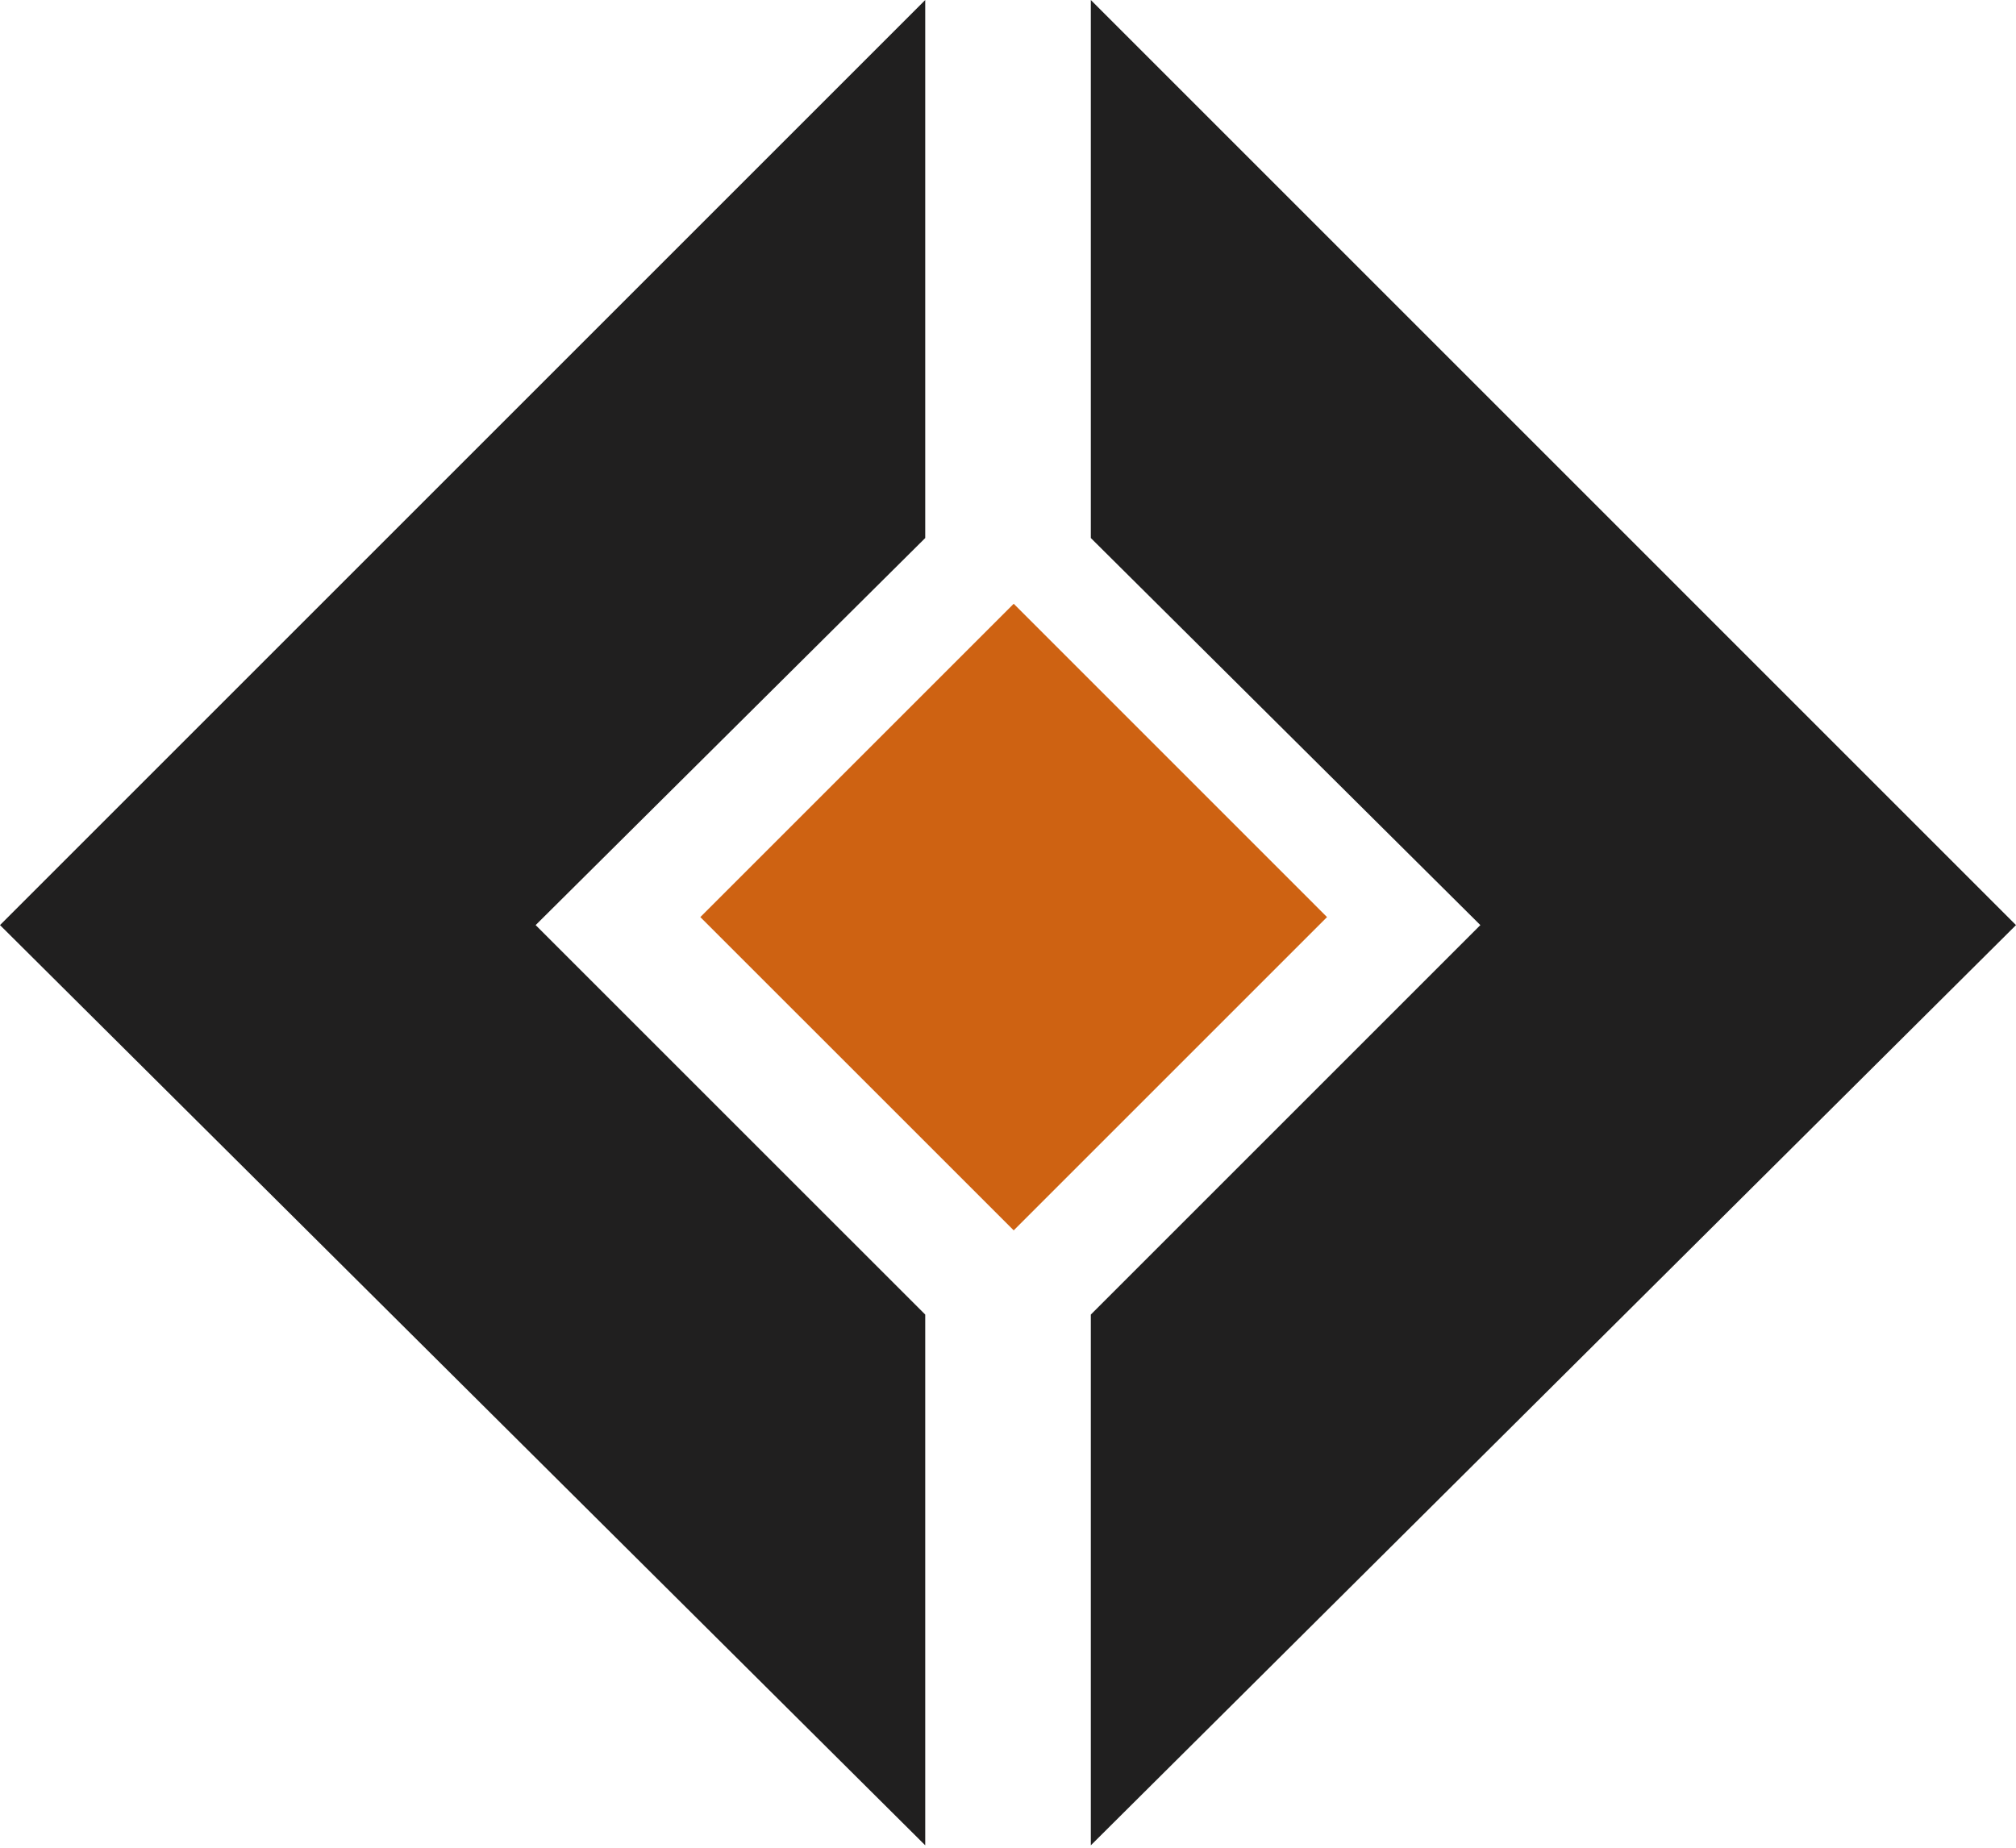 <?xml version="1.0" encoding="UTF-8"?> <svg xmlns="http://www.w3.org/2000/svg" width="36" height="33" fill="none"><path fill="#CE6212" d="m18.102 10.783 5.595 5.596-5.595 5.595-5.596-5.595z"></path><path fill="#201F1F" d="M19.479 32.957v-9.479l6.956-6.956-6.956-6.913V0L36 16.522zM16.522 32.957v-9.479l-6.957-6.956 6.957-6.913V0L0 16.522z"></path></svg> 